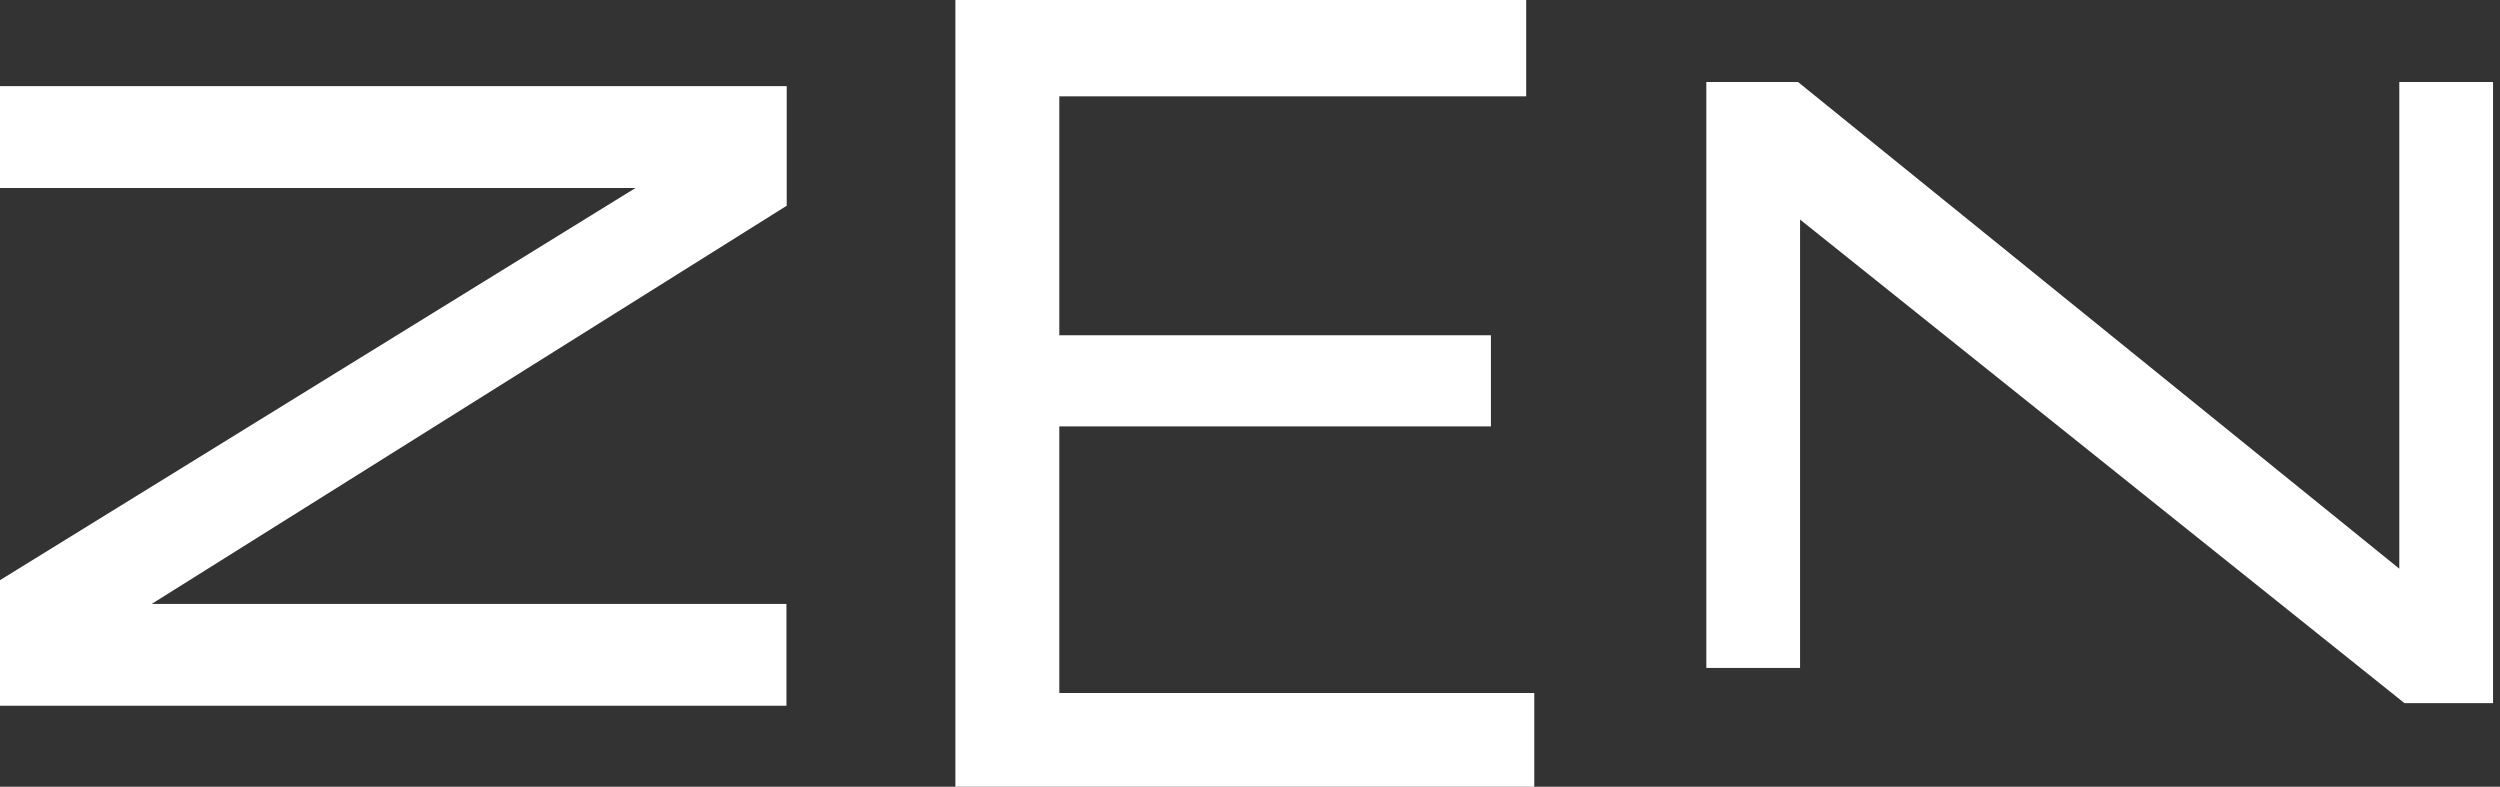 <svg viewBox="0 0 143 45" fill="none" xmlns="http://www.w3.org/2000/svg">
<rect x="0" y="0" width="143" height="45" fill="#333333" stroke="none"/>
<path d="M0 40.369V33.185L36.352 10.752H0V4.928H45V11.768L8.677 34.544H44.985V40.369H0Z" fill="white"/>
<path d="M54.648 0H87.297V5.511H60.592V19.177H85.281V24.389H60.592V39.638H87.76V45H54.648V0Z" fill="white"/>
<path d="M137.539 40.221L102.964 12.56V38.204H97.602V4.689H102.844L137.24 32.529V4.689H142.602V40.221H137.554H137.539Z" fill="white"/>
</svg>

